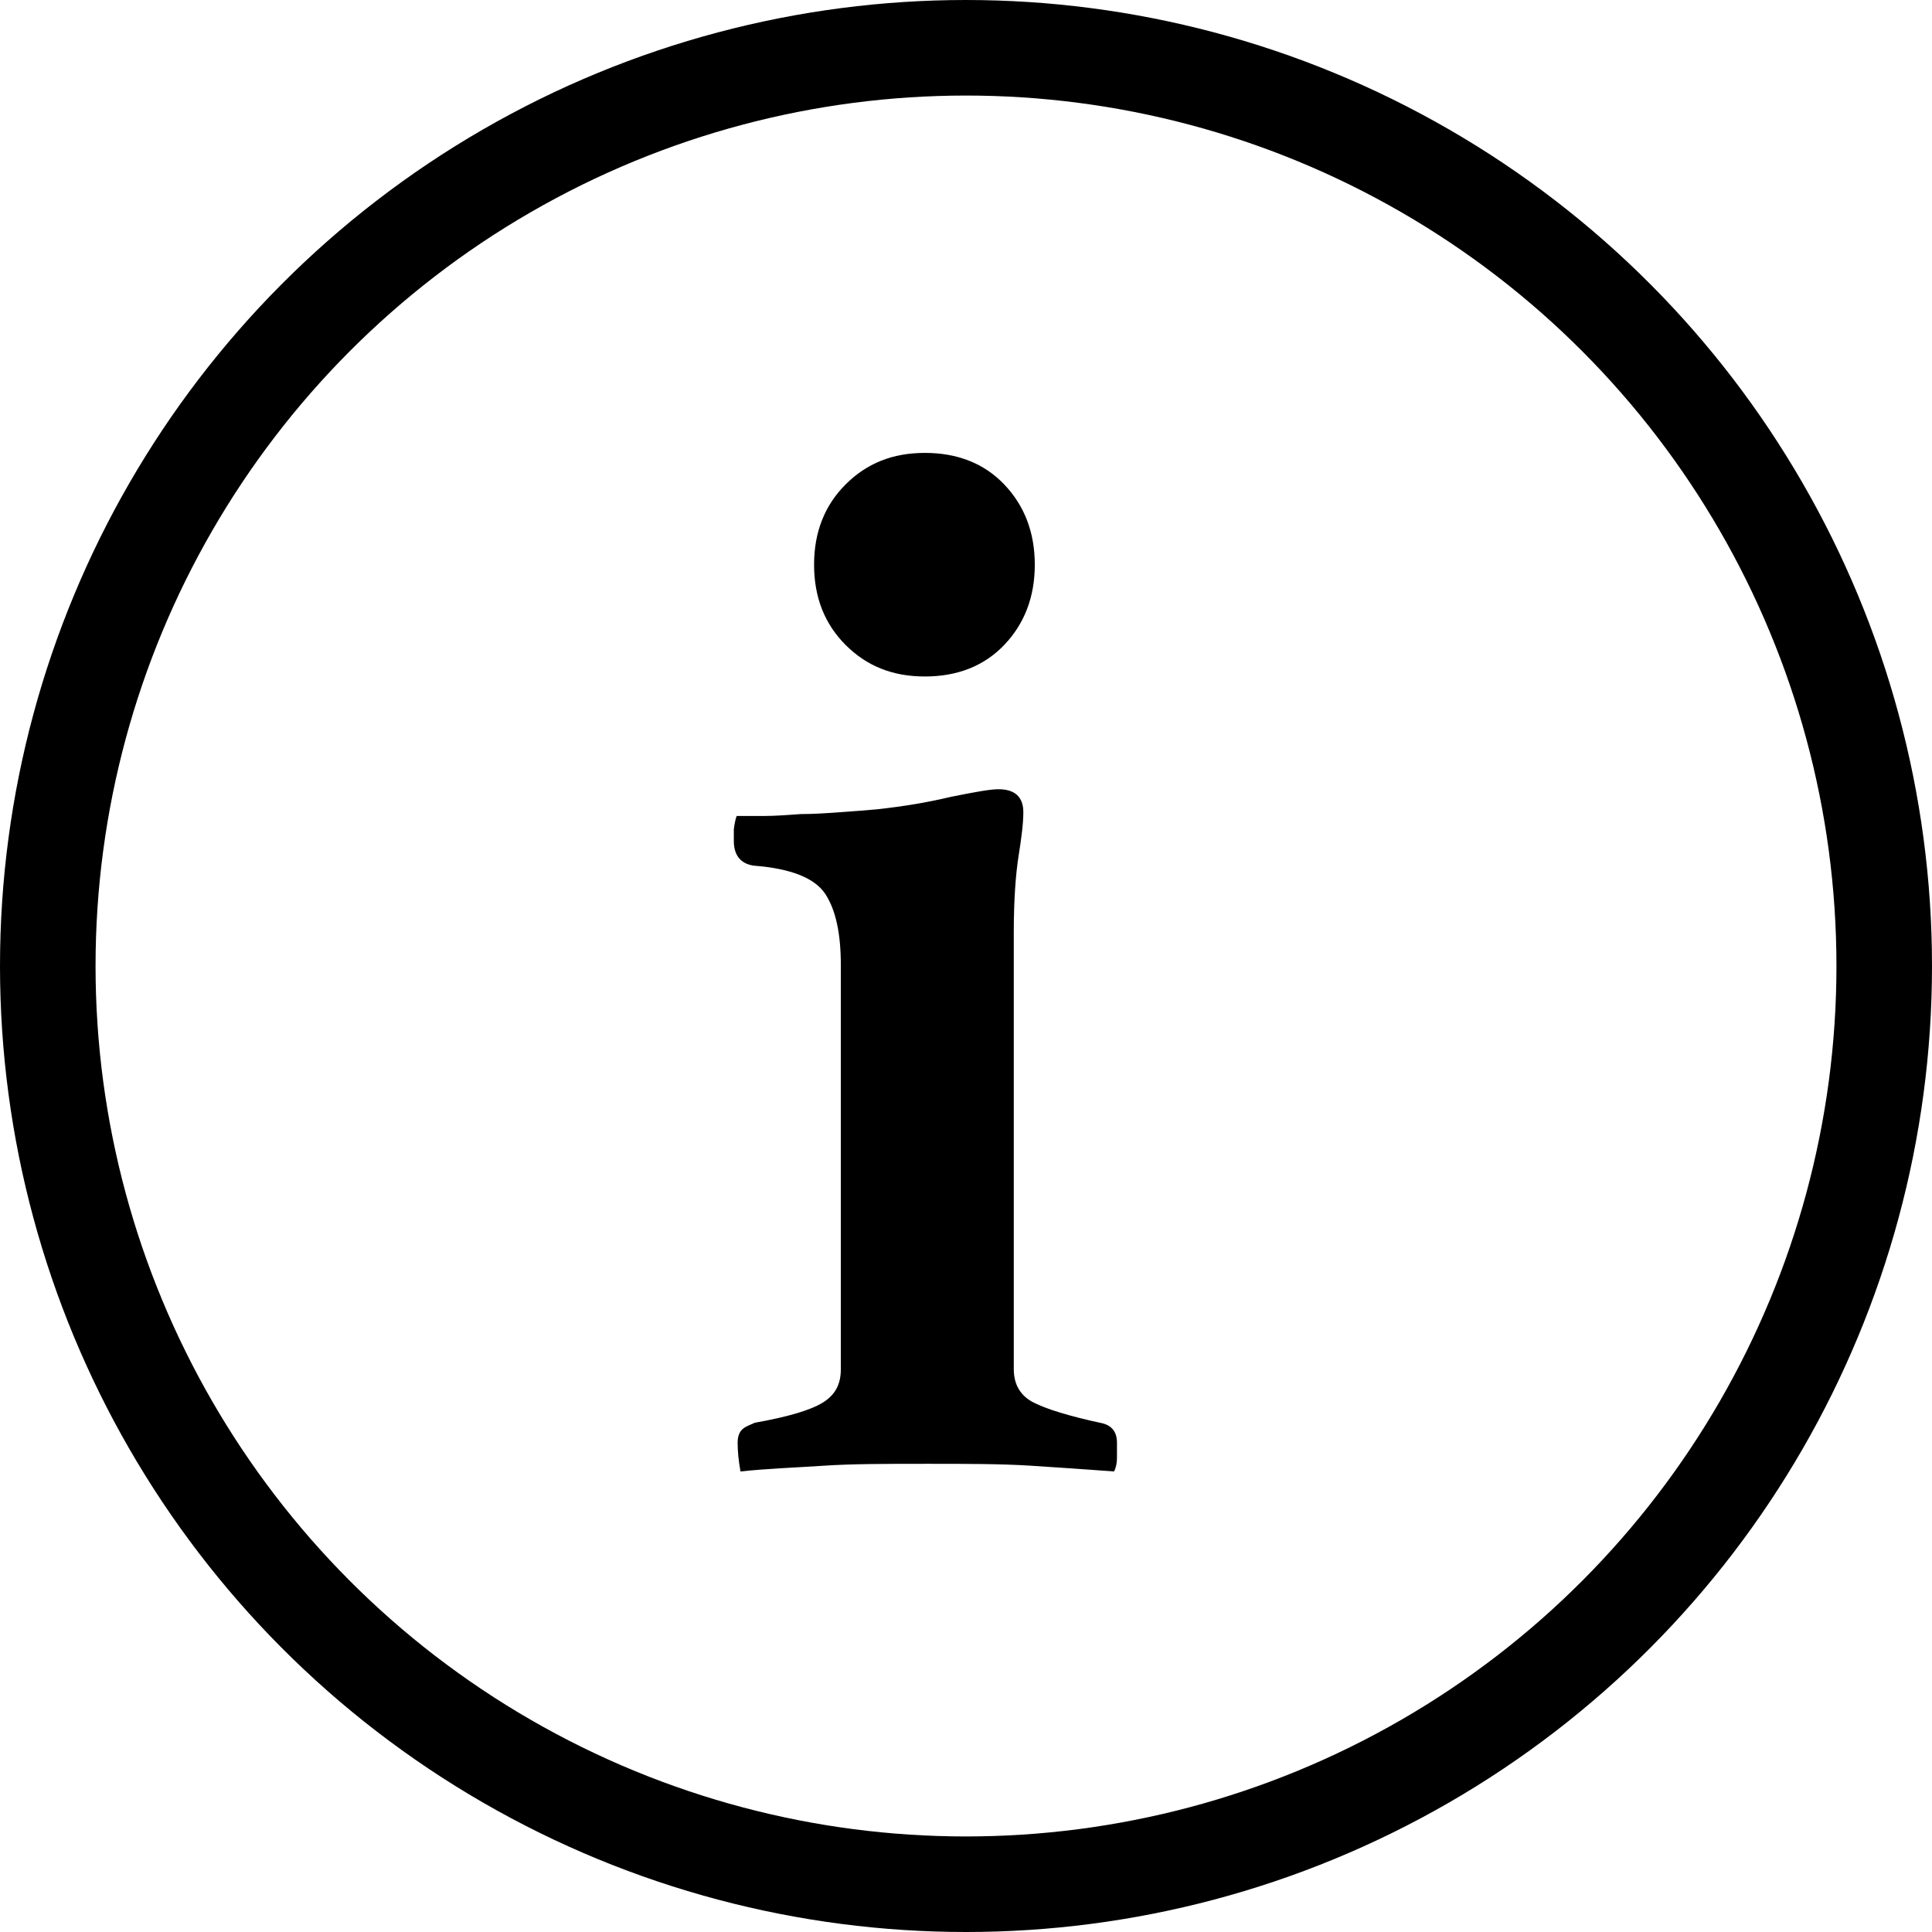 <?xml version="1.0" encoding="UTF-8"?>
<svg id="_レイヤー_1" data-name="レイヤー 1" xmlns="http://www.w3.org/2000/svg" width="20.22" height="20.22" viewBox="0 0 20.22 20.22">
  <defs>
    <style>
      .cls-1 {
        fill: none;
        stroke: #000;
        stroke-miterlimit: 10;
      }
    </style>
  </defs>
  <circle class="cls-1" cx="10.11" cy="10.11" r="9.61"/>
  <path d="M9.69,15.32c-.42,0-.77,0-1.07,.02-.3,.02-.59,.03-.87,.06-.02-.11-.03-.21-.03-.3,0-.07,.02-.12,.06-.15,.04-.03,.08-.04,.12-.06,.34-.06,.58-.13,.71-.21,.13-.08,.19-.19,.19-.35v-4.23c0-.32-.05-.57-.16-.74s-.36-.27-.75-.3c-.14-.02-.21-.11-.21-.26v-.12s.01-.09,.03-.14c.06,0,.16,0,.28,0,.12,0,.25-.01,.39-.02,.14,0,.28-.01,.42-.02,.14-.01,.27-.02,.38-.03,.27-.03,.52-.07,.77-.13,.25-.05,.41-.08,.5-.08,.17,0,.26,.08,.26,.24,0,.12-.02,.27-.05,.46s-.05,.46-.05,.8v4.57c0,.16,.07,.28,.21,.35,.14,.07,.37,.14,.69,.21,.12,.02,.18,.09,.18,.21v.16c0,.05-.01,.1-.03,.14-.27-.02-.56-.04-.87-.06-.31-.02-.67-.02-1.09-.02Zm-1.17-9.41c0-.34,.11-.62,.33-.84,.22-.22,.49-.33,.83-.33s.62,.11,.83,.33c.21,.22,.32,.5,.32,.84s-.11,.62-.32,.84c-.21,.22-.49,.33-.83,.33s-.61-.11-.83-.33c-.22-.22-.33-.5-.33-.84Z"/>
</svg>